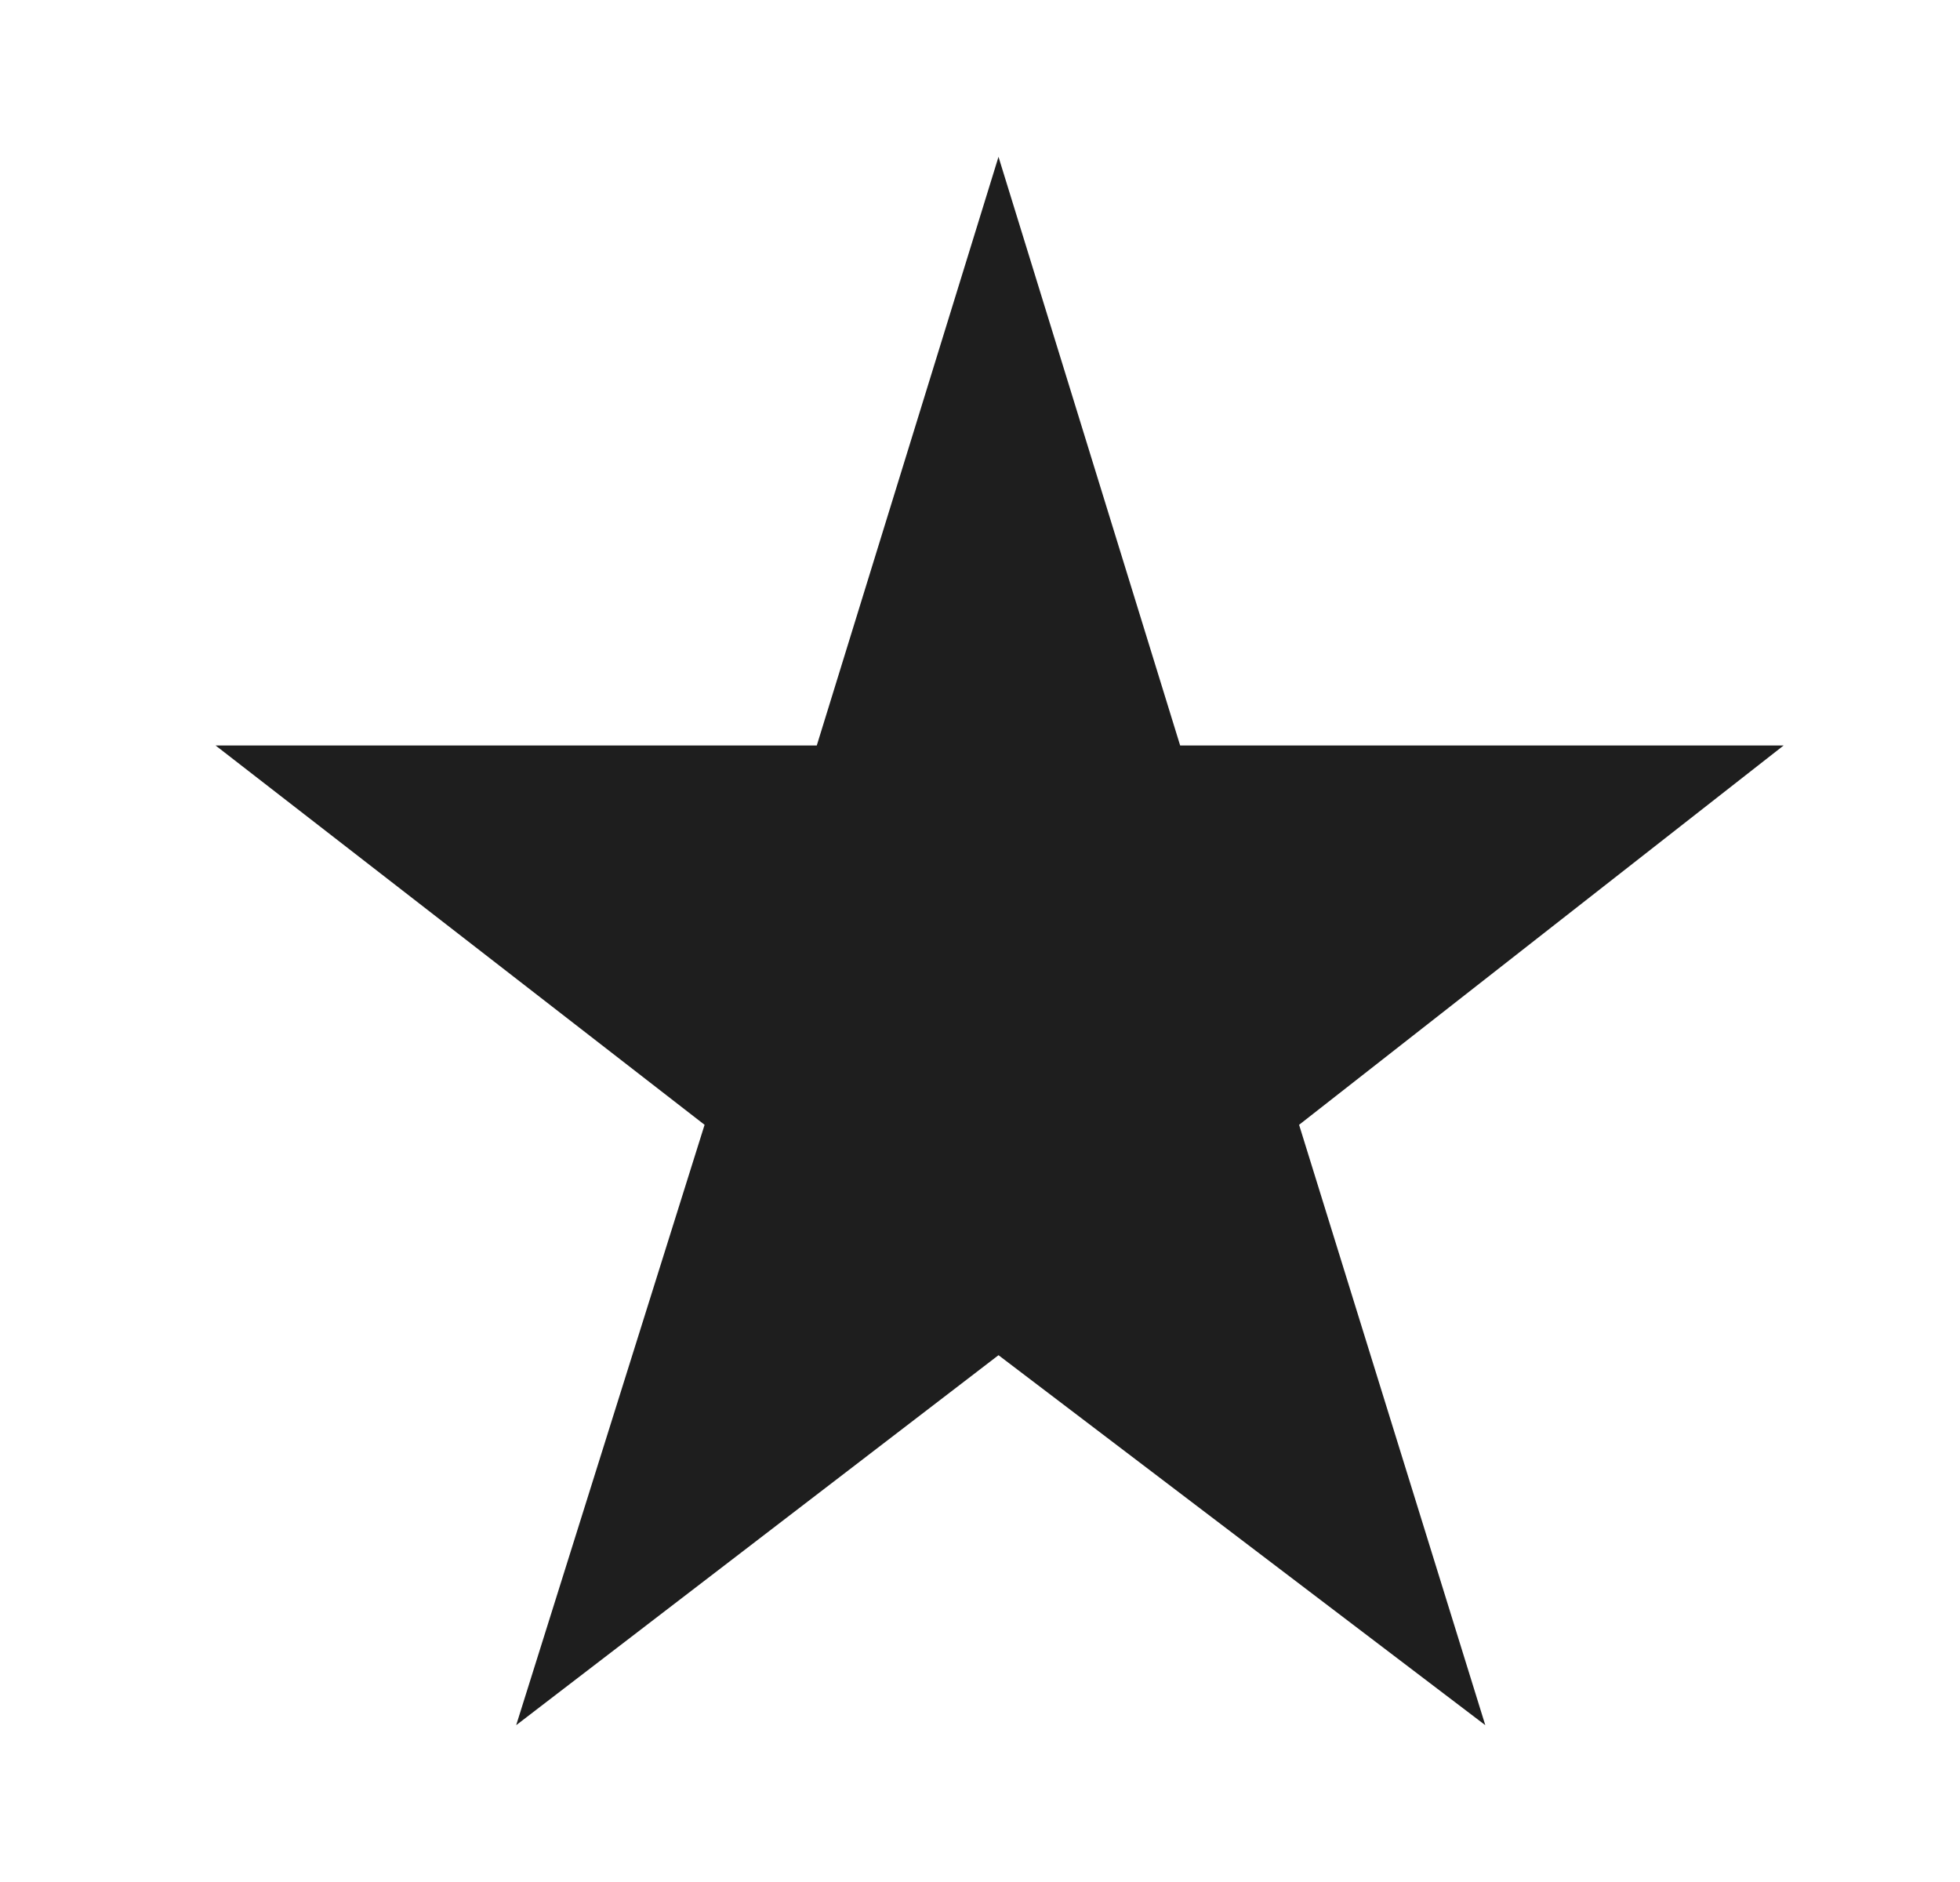 <svg width="25" height="24" viewBox="0 0 25 24" fill="none" xmlns="http://www.w3.org/2000/svg">
<path d="M18.945 22L16.57 14.344L22.75 9.507H15.053L12.736 2L10.418 9.507H2.75L8.987 14.344L6.584 22L12.736 17.282L18.945 22Z" fill="#1E1E1E"/>
</svg>
